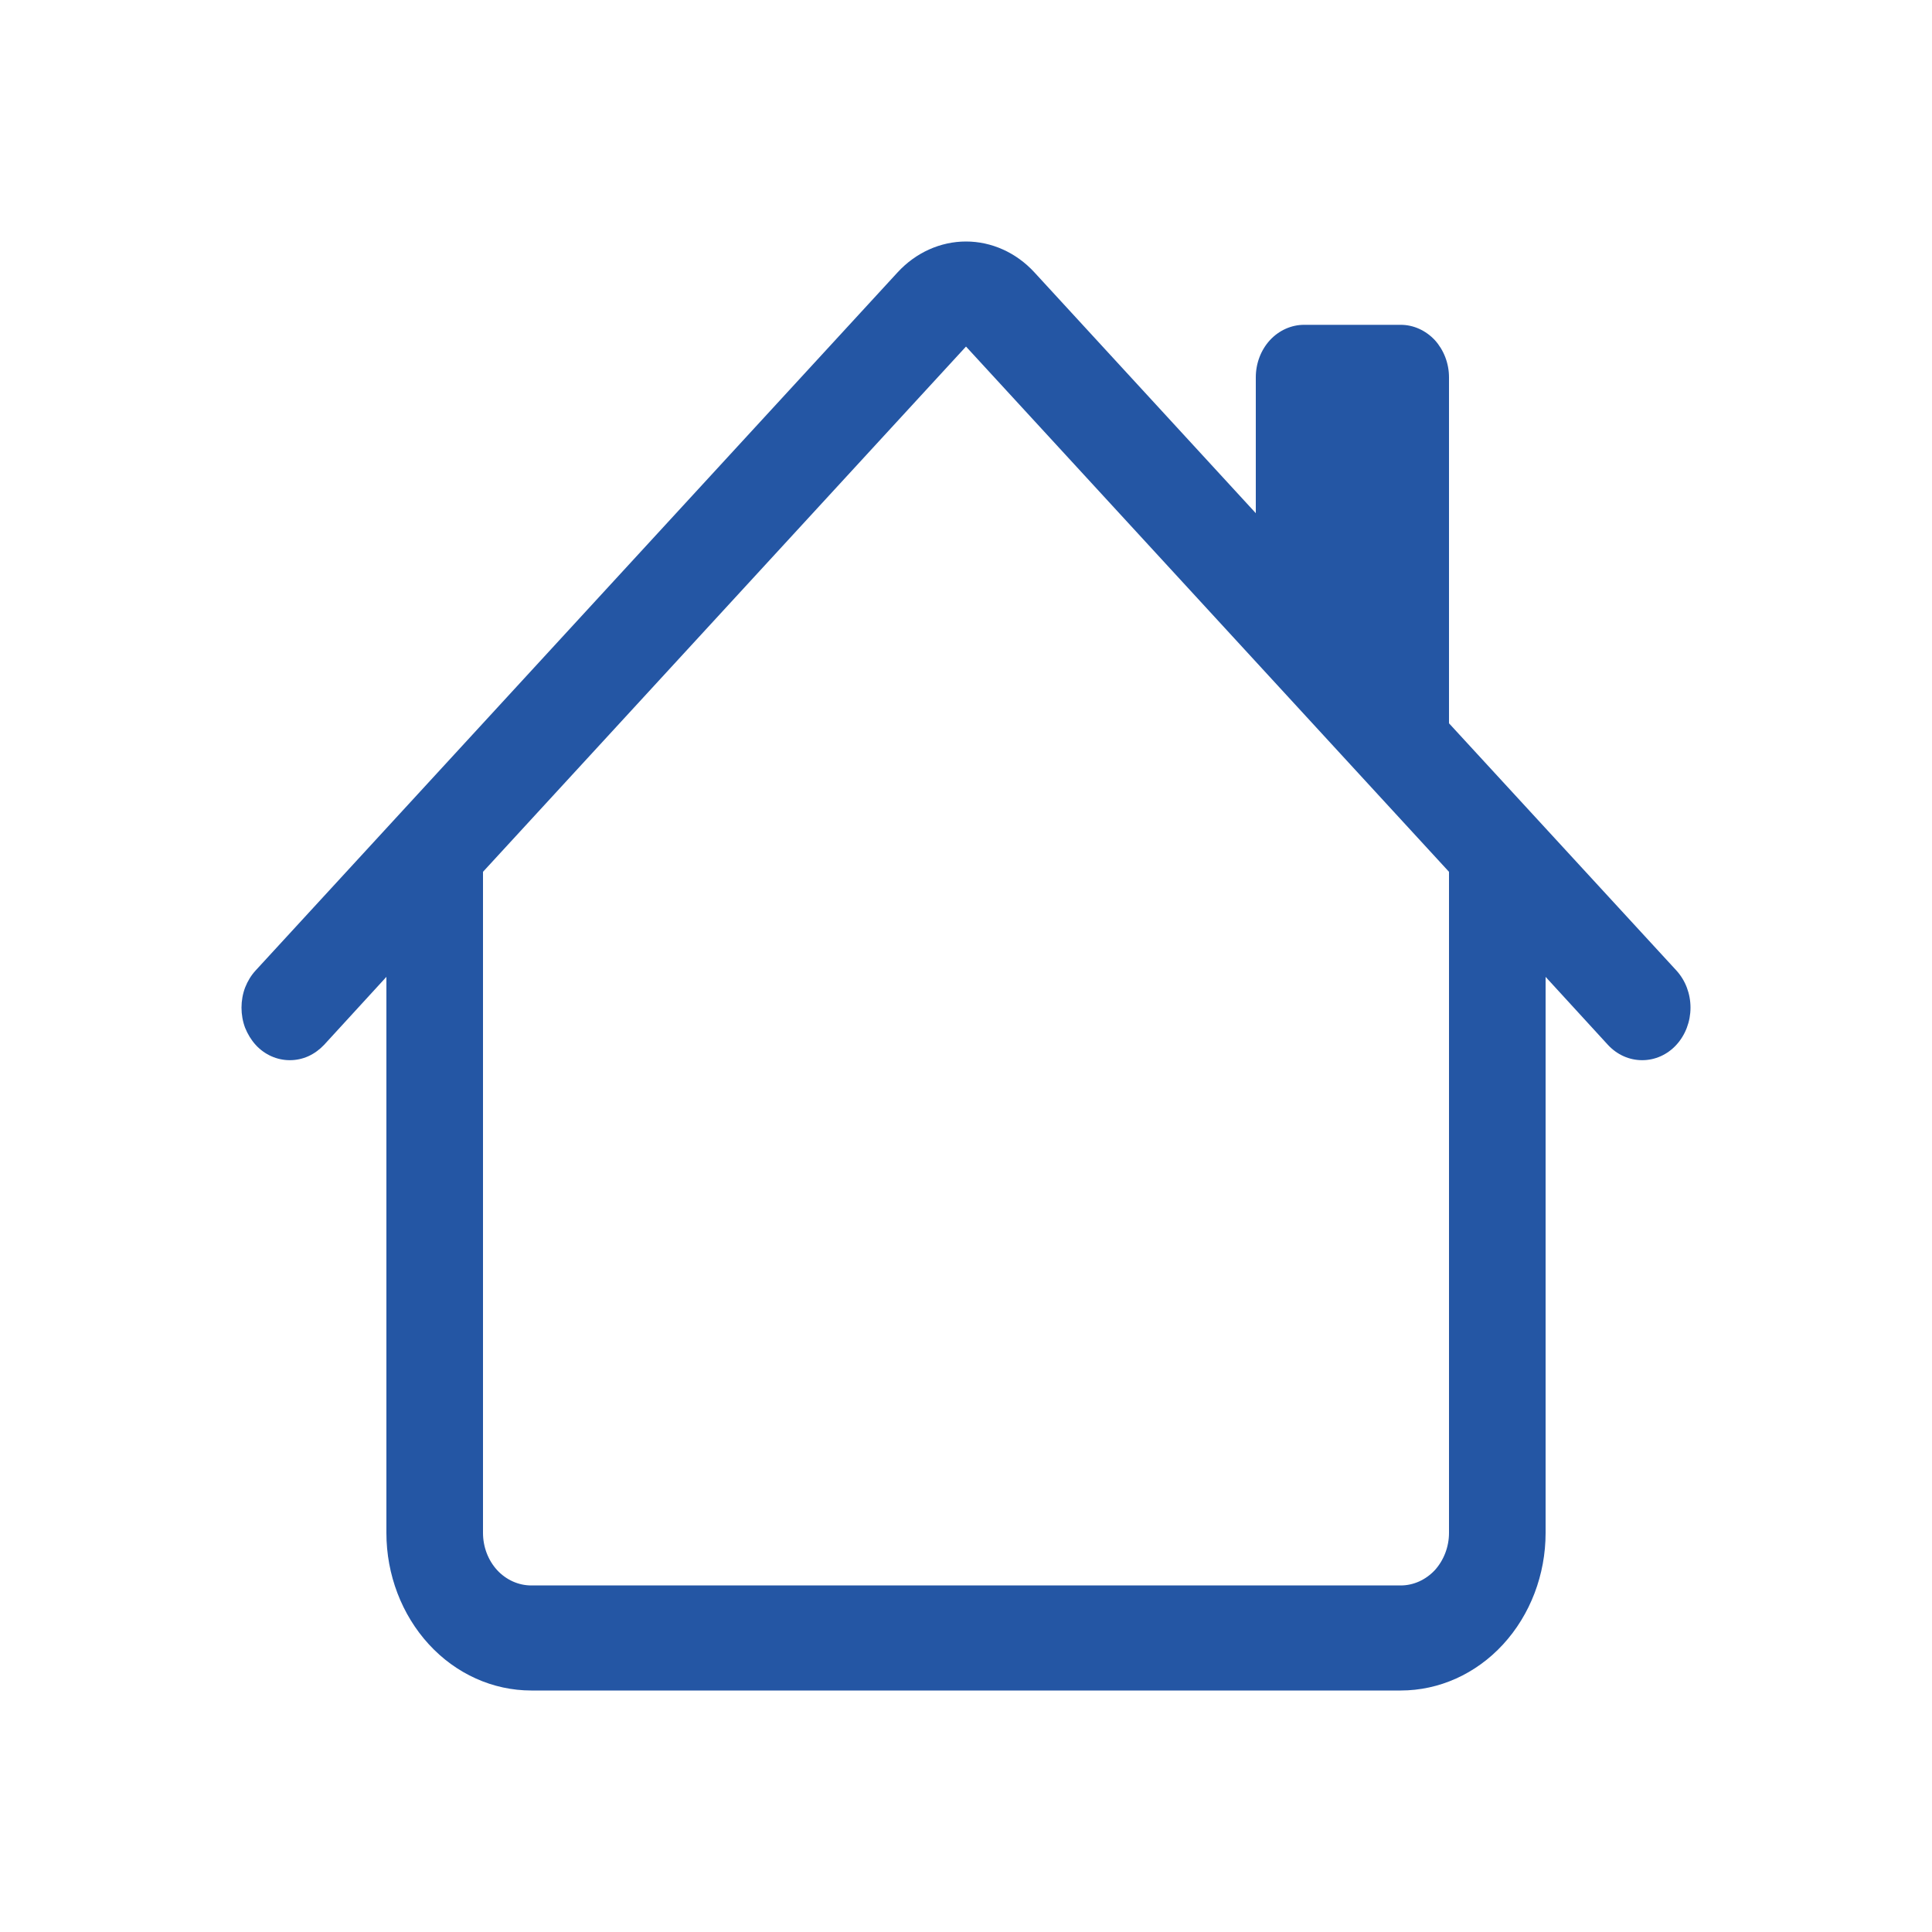 <?xml version="1.0" encoding="UTF-8"?> <svg xmlns="http://www.w3.org/2000/svg" width="16" height="16" viewBox="0 0 16 16" fill="none"><path d="M8.566 2.255C8.416 2.092 8.212 2 8 2C7.788 2 7.584 2.092 7.434 2.255L2.117 8.037C2.08 8.077 2.051 8.125 2.03 8.178C2.01 8.231 2 8.288 2 8.345C2 8.402 2.01 8.459 2.03 8.512C2.051 8.564 2.08 8.612 2.117 8.653C2.192 8.735 2.294 8.78 2.4 8.78C2.453 8.78 2.505 8.769 2.554 8.747C2.602 8.725 2.646 8.693 2.684 8.653L3.2 8.09V12.695C3.2 13.041 3.327 13.373 3.552 13.618C3.777 13.863 4.082 14 4.4 14H11.6C11.918 14 12.223 13.863 12.448 13.618C12.673 13.373 12.8 13.041 12.8 12.695V8.09L13.316 8.653C13.392 8.735 13.493 8.78 13.6 8.78C13.706 8.78 13.808 8.735 13.883 8.653C13.958 8.571 14 8.46 14 8.345C14 8.229 13.958 8.119 13.883 8.037L12 5.99V3.125C12 3.009 11.957 2.899 11.883 2.817C11.807 2.736 11.706 2.69 11.6 2.69H10.8C10.694 2.69 10.592 2.736 10.517 2.817C10.442 2.899 10.4 3.009 10.4 3.125V4.25L8.566 2.255ZM12 7.22V12.695C12 12.81 11.957 12.921 11.883 13.003C11.807 13.084 11.706 13.13 11.6 13.13H4.4C4.294 13.13 4.192 13.084 4.117 13.003C4.042 12.921 4 12.81 4 12.695V7.22L8 2.87L12 7.22Z" fill="#2456A4"></path></svg> 
